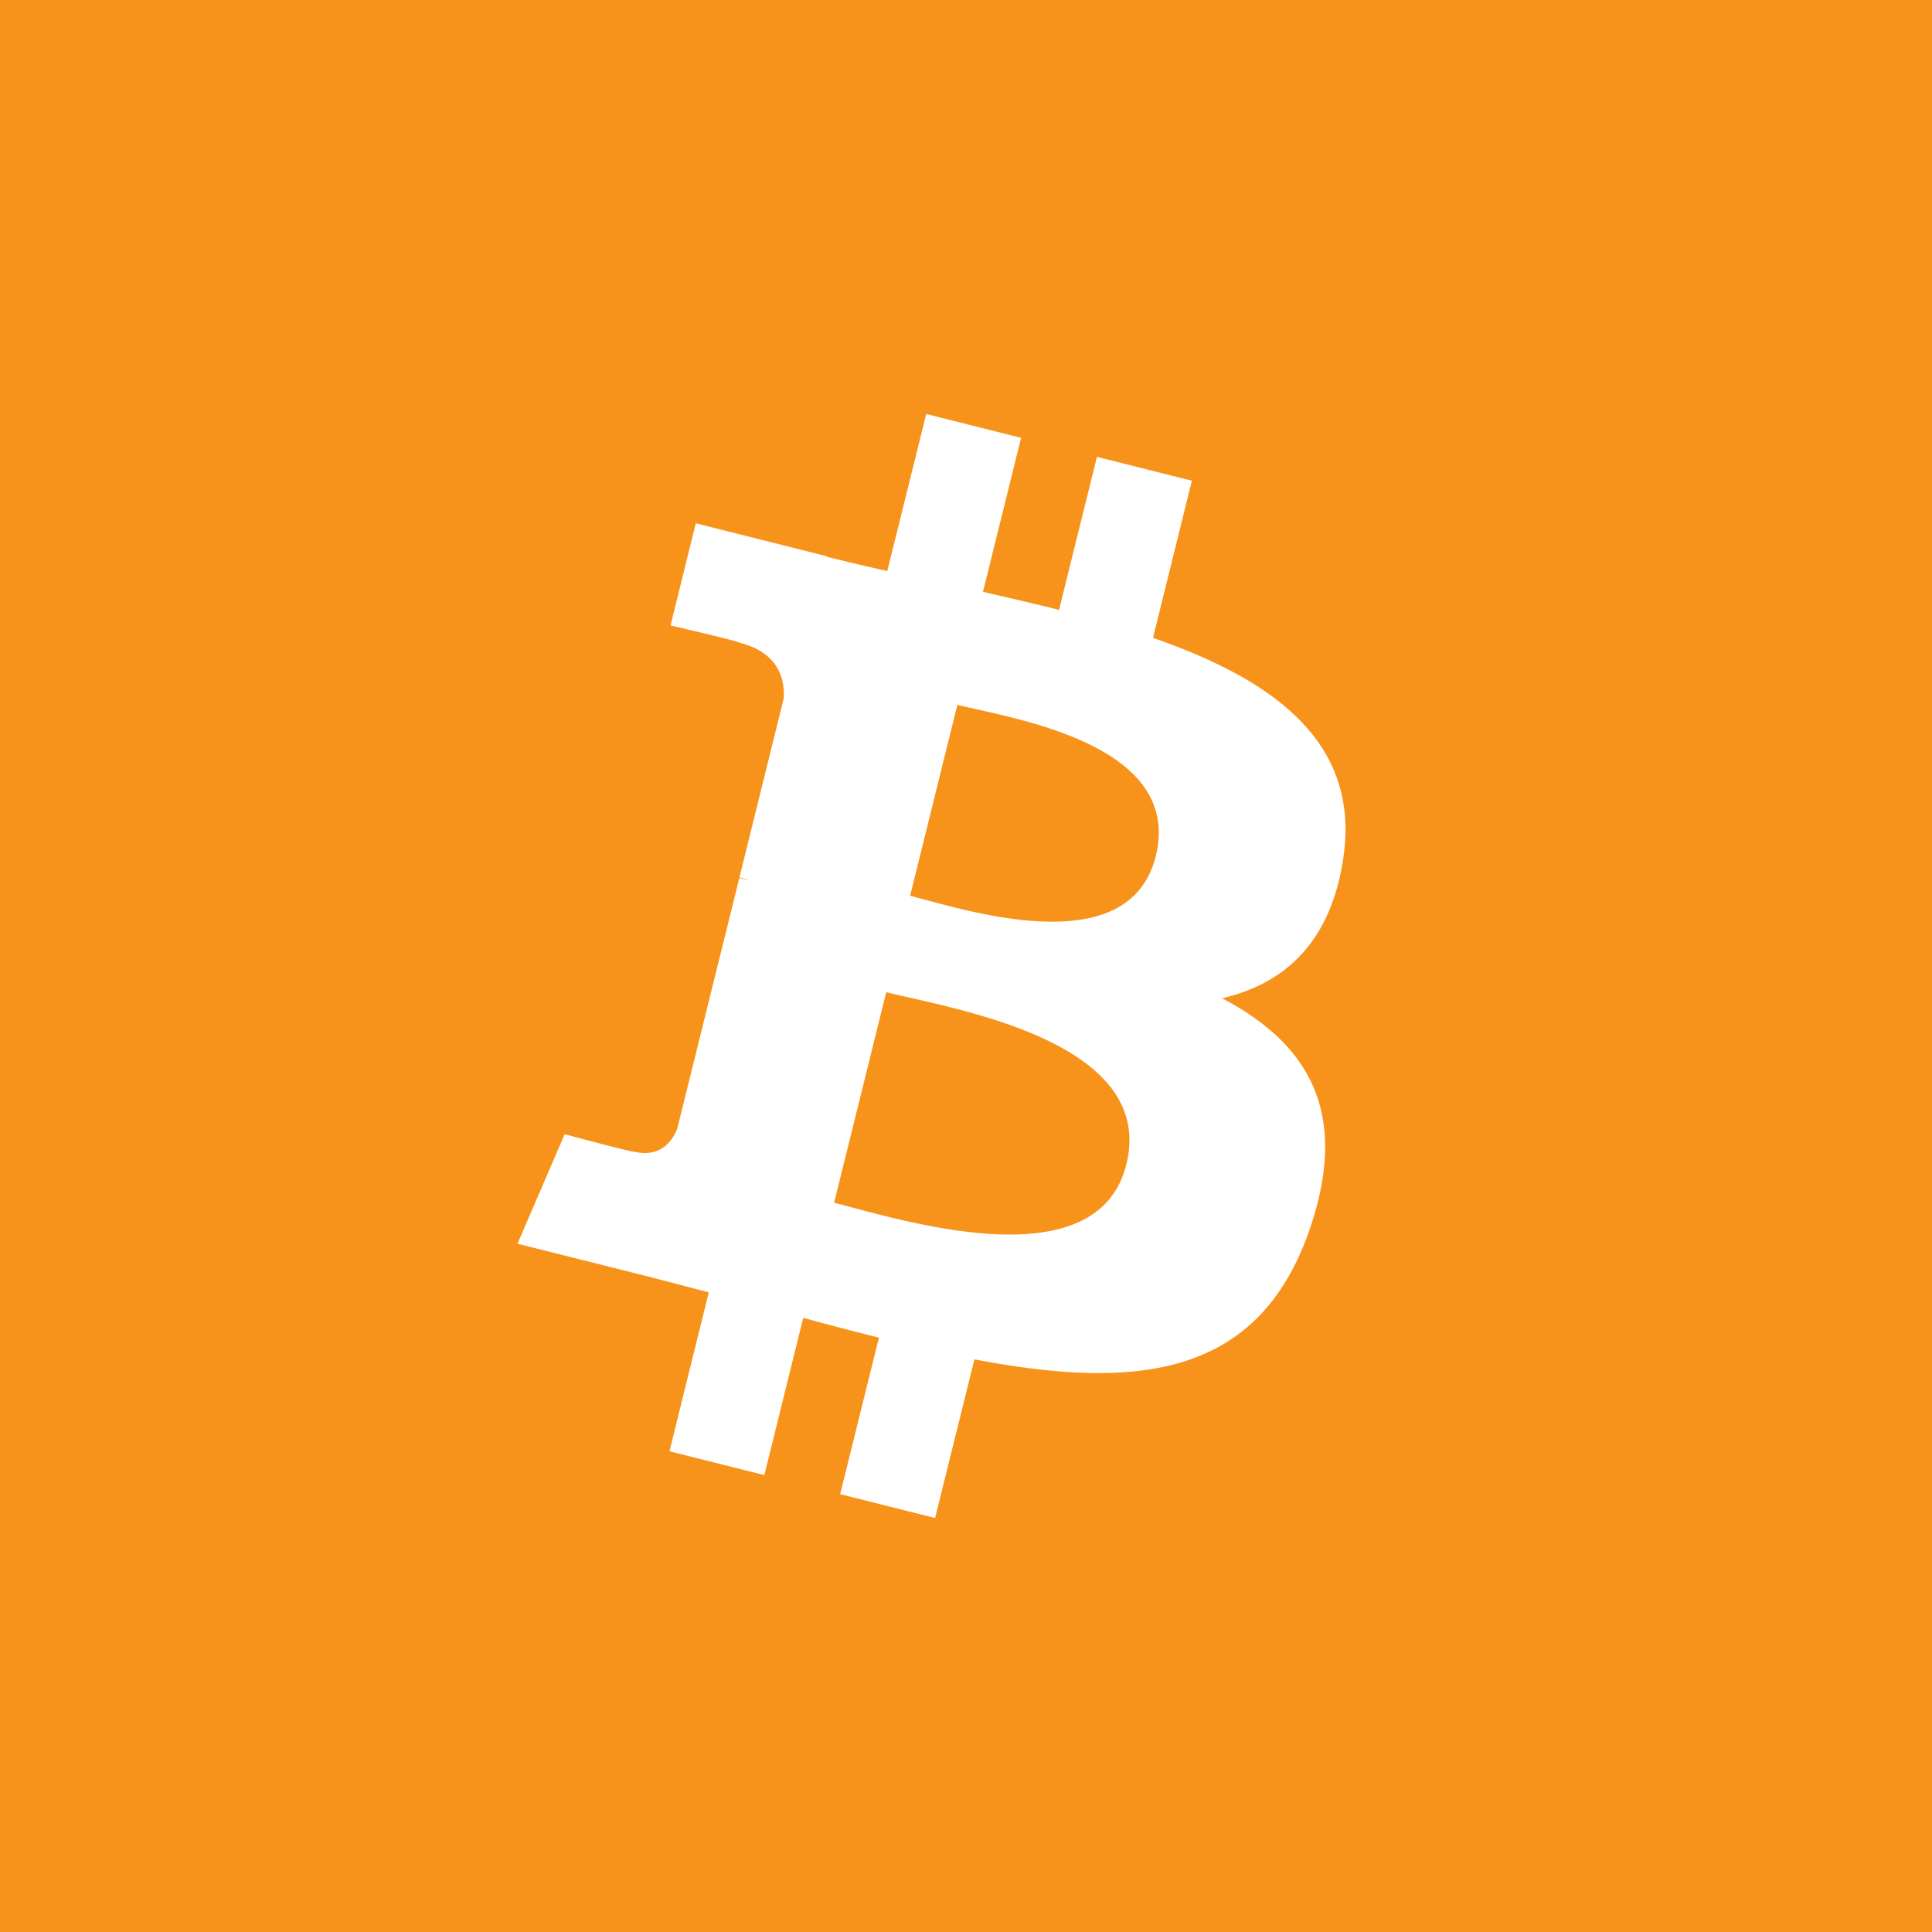 <!-- by TradingView --><svg width="56" height="56" xmlns="http://www.w3.org/2000/svg"><path fill="#F7931A" d="M0 0h56v56H0z"/><path d="M38.937 24.865c.5-3.363-2.042-5.17-5.517-6.376l1.127-4.555-2.752-.691-1.098 4.435c-.723-.182-1.467-.353-2.205-.523l1.105-4.464-2.75-.691-1.129 4.553a91.76 91.76 0 01-1.757-.416l.003-.014-3.796-.955-.732 2.962s2.042.47 1.999.5c1.114.28 1.316 1.024 1.282 1.613l-1.284 5.189c.077.02.177.048.286.092l-.29-.073-1.8 7.27c-.137.34-.483.852-1.262.658.027.04-2-.503-2-.503L15 36.05l3.582.899c.666.168 1.32.344 1.962.51l-1.139 4.607 2.75.691 1.127-4.558c.752.205 1.48.395 2.194.573l-1.124 4.537 2.752.691 1.14-4.598c4.693.894 8.222.533 9.708-3.742 1.197-3.443-.06-5.43-2.53-6.725 1.8-.417 3.154-1.609 3.515-4.07zm-6.289 8.883c-.85 3.443-6.605 1.581-8.471 1.115l1.511-6.104c1.866.47 7.85 1.398 6.96 4.989zm.852-8.933c-.776 3.132-5.566 1.54-7.12 1.15l1.37-5.535c1.554.39 6.558 1.118 5.75 4.385z" fill="#fff"/></svg>